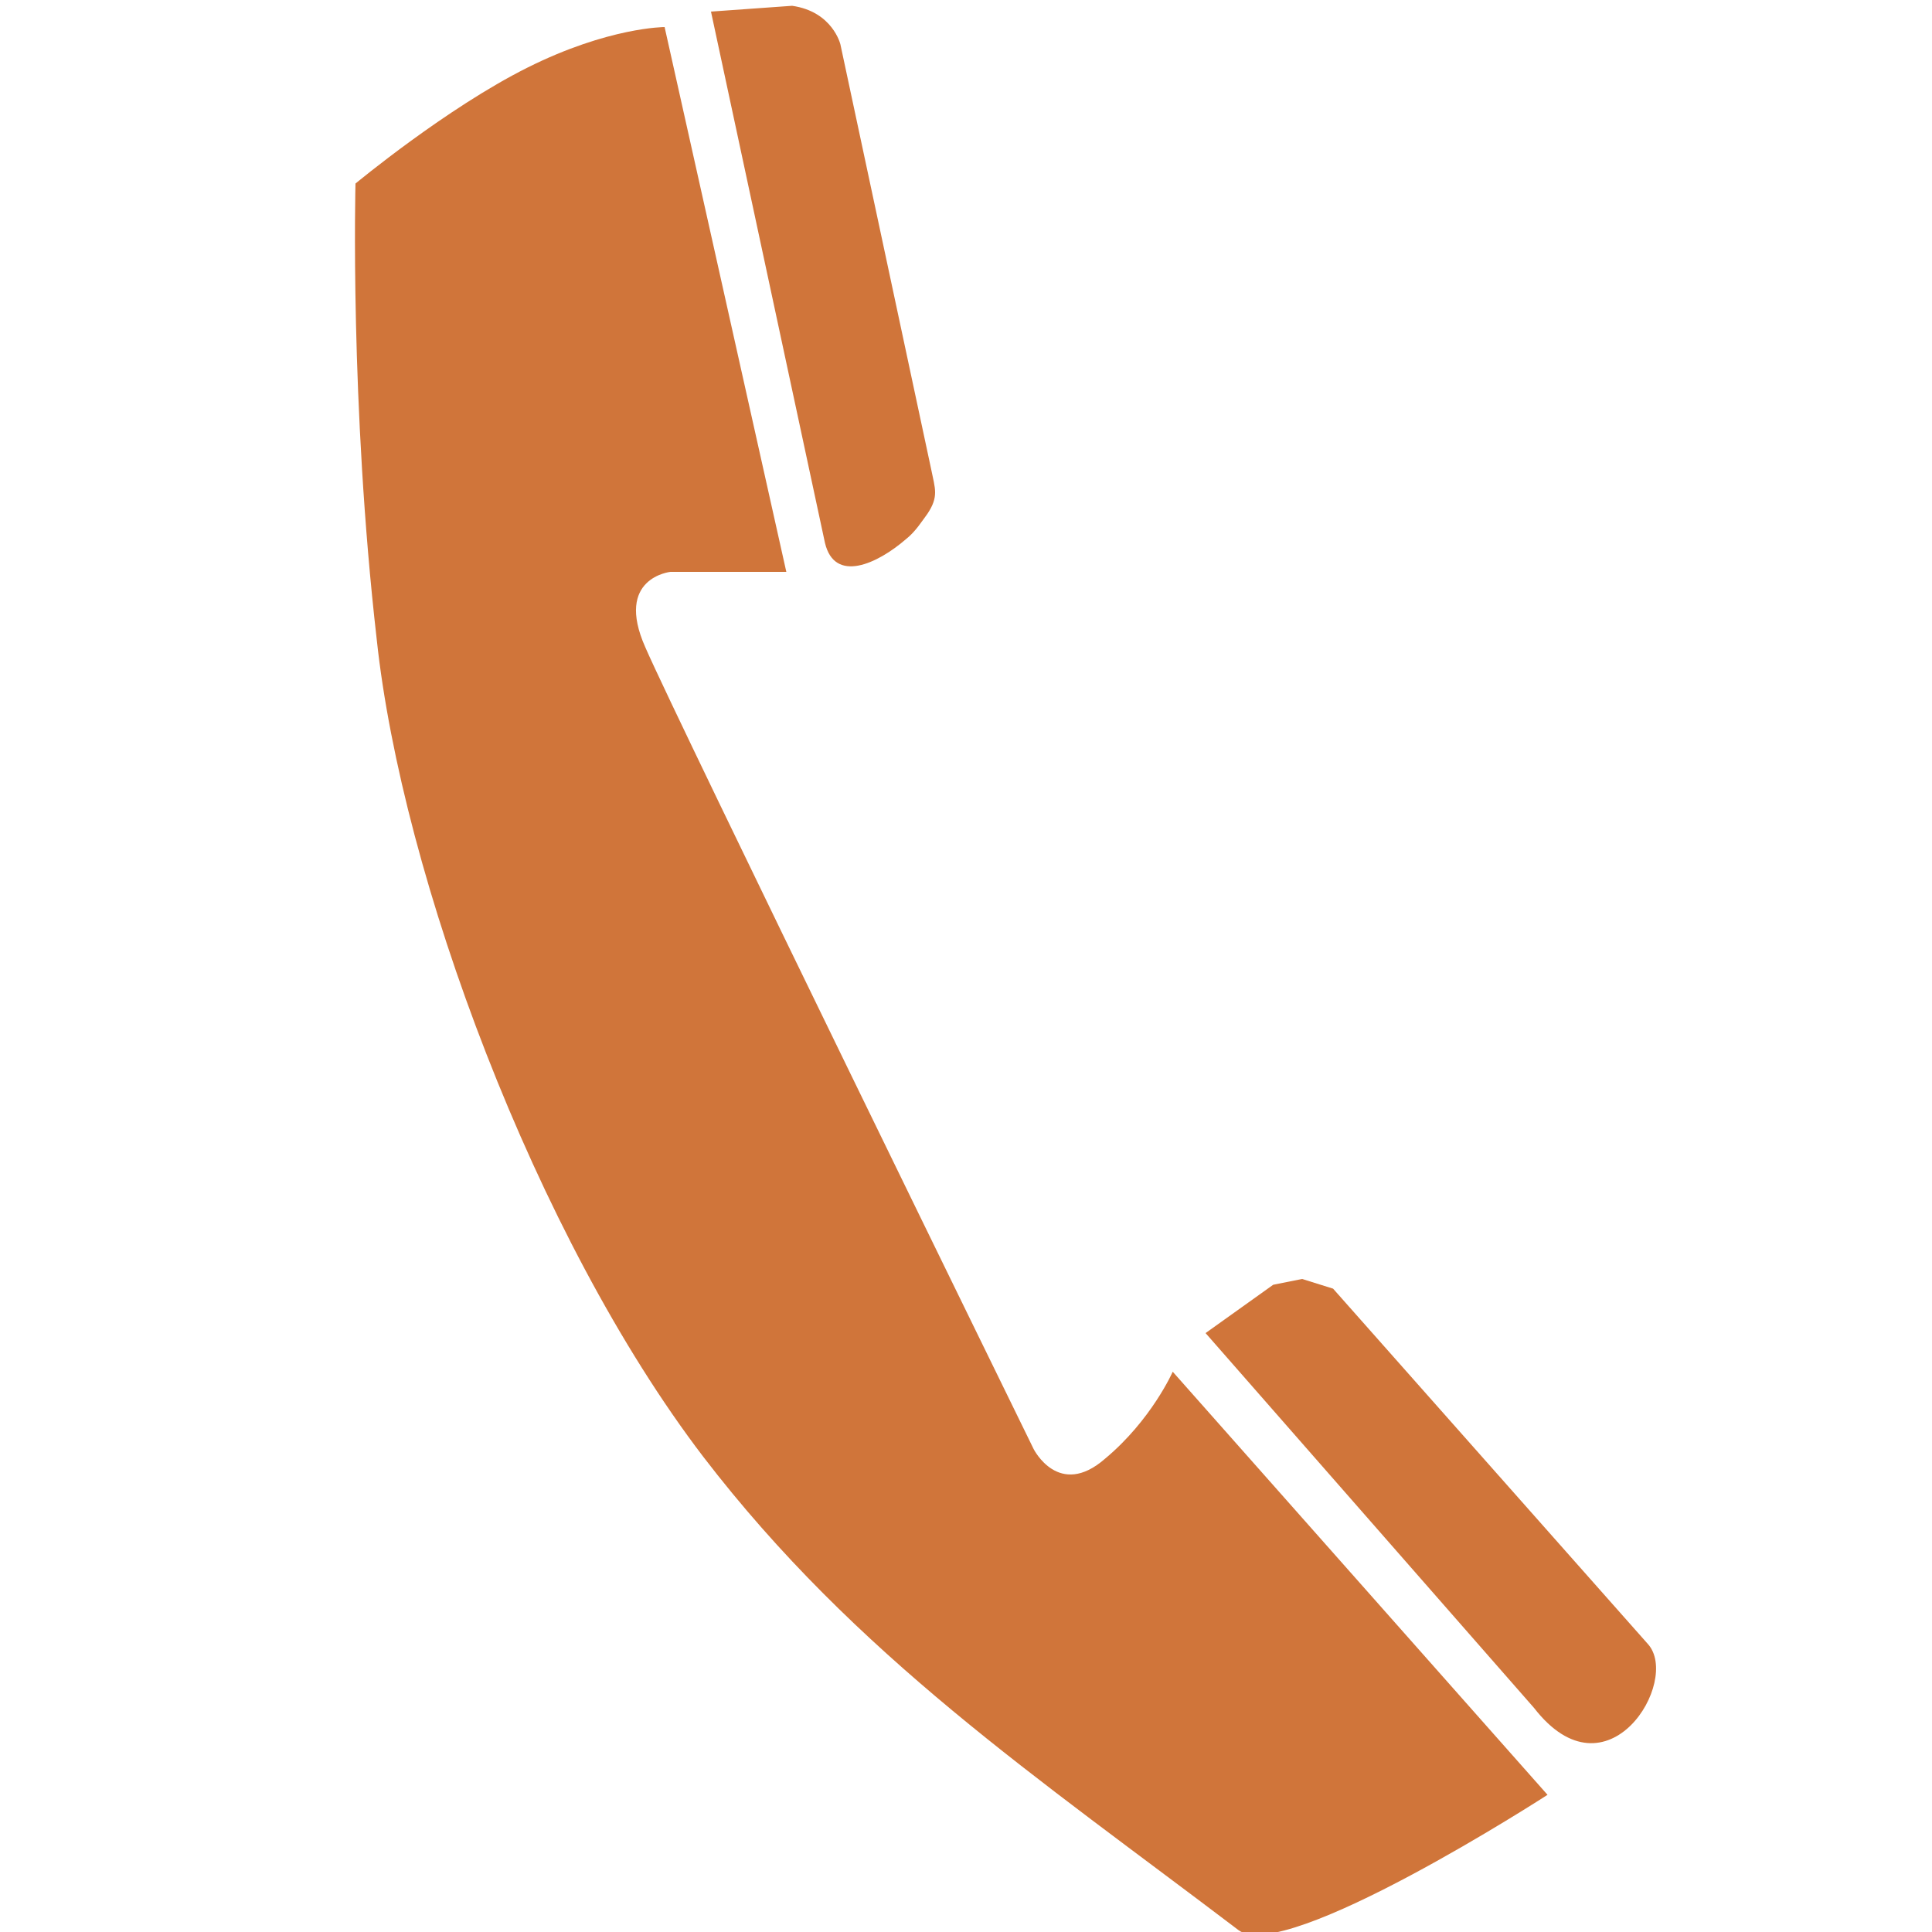 <?xml version="1.0" encoding="utf-8"?>
<!-- Generator: $$$/GeneralStr/196=Adobe Illustrator 27.6.0, SVG Export Plug-In . SVG Version: 6.00 Build 0)  -->
<svg version="1.1" id="Ebene_1" xmlns="http://www.w3.org/2000/svg" xmlns:xlink="http://www.w3.org/1999/xlink" x="0px" y="0px"
	 viewBox="0 0 100 100" style="enable-background:new 0 0 100 100;" xml:space="preserve">
<style type="text/css">
	.st0{fill-rule:evenodd;clip-rule:evenodd;fill:#D0753A;}
</style>
<g>
	<path class="st0" d="M62.4,69l3.5-2.5l1.5-0.3l1.6,0.5l16.3,18.4c1.7,1.9-2.1,8.2-5.9,3.3L62.4,69L62.4,69z M34.4,1.4L34.4,1.4
		c0,0-2.9,0-7.1,2.1c-4.2,2.1-8.9,6-8.9,6c0,0-0.3,11.4,1.1,23.6c1.3,12.2,8.2,30.9,16.9,42.3C44.3,85.7,53.7,92,64.1,99.9
		c2.4,1.8,16-7,16-7L60.7,71c0,0-1.1,2.5-3.5,4.5c-2.4,2.1-3.7-0.5-3.7-0.5S35,37.2,33.4,33.5c-1.6-3.6,1.3-3.9,1.3-3.9l6,0
		L34.4,1.4L34.4,1.4z M36.8,0.6L36.8,0.6L41,0.3c2.1,0.3,2.5,2,2.5,2l4.7,22c0.2,1,0.4,1.4-0.2,2.3c-0.3,0.4-0.6,0.9-1.1,1.3
		c-1.5,1.3-3.7,2.3-4.2,0.2L36.8,0.6z"/>
</g>
</svg>
